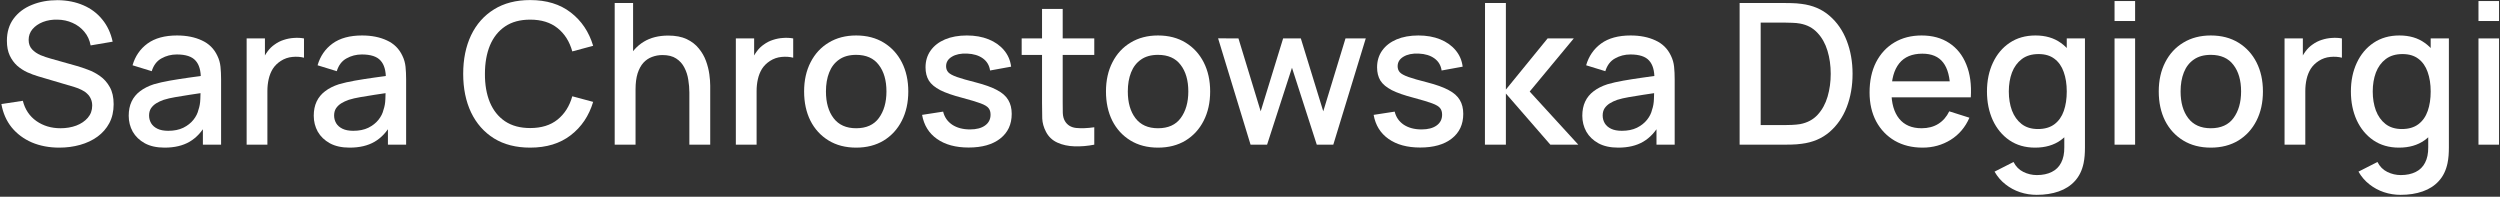 <svg width="864" height="68" viewBox="0 0 864 68" fill="none" xmlns="http://www.w3.org/2000/svg">
<rect x="0" y="0" width="864" height="68" fill="#333333" stroke="none"/>
<path d="M20.508 51.02C16.995 51.02 13.821 50.419 10.988 49.218C8.177 47.994 5.854 46.26 4.018 44.016C2.205 41.749 1.026 39.063 0.482 35.958L7.894 34.836C8.642 37.828 10.206 40.163 12.586 41.84C14.966 43.495 17.743 44.322 20.916 44.322C22.888 44.322 24.701 44.016 26.356 43.404C28.011 42.769 29.337 41.874 30.334 40.718C31.354 39.539 31.864 38.134 31.864 36.502C31.864 35.618 31.705 34.836 31.388 34.156C31.093 33.476 30.674 32.887 30.13 32.388C29.609 31.867 28.963 31.425 28.192 31.062C27.444 30.677 26.617 30.348 25.71 30.076L13.164 26.37C11.94 26.007 10.693 25.543 9.424 24.976C8.155 24.387 6.987 23.627 5.922 22.698C4.879 21.746 4.029 20.579 3.372 19.196C2.715 17.791 2.386 16.091 2.386 14.096C2.386 11.081 3.157 8.531 4.698 6.446C6.262 4.338 8.37 2.751 11.022 1.686C13.674 0.598 16.643 0.054 19.93 0.054C23.239 0.099 26.197 0.689 28.804 1.822C31.433 2.955 33.609 4.587 35.332 6.718C37.077 8.826 38.279 11.387 38.936 14.402L31.32 15.694C30.98 13.858 30.255 12.283 29.144 10.968C28.033 9.631 26.673 8.611 25.064 7.908C23.455 7.183 21.709 6.809 19.828 6.786C18.015 6.741 16.349 7.013 14.83 7.602C13.334 8.191 12.133 9.019 11.226 10.084C10.342 11.149 9.9 12.373 9.9 13.756C9.9 15.116 10.297 16.215 11.09 17.054C11.883 17.893 12.858 18.561 14.014 19.06C15.193 19.536 16.36 19.933 17.516 20.25L26.56 22.8C27.693 23.117 28.974 23.548 30.402 24.092C31.853 24.613 33.247 25.35 34.584 26.302C35.944 27.254 37.066 28.523 37.95 30.11C38.834 31.674 39.276 33.646 39.276 36.026C39.276 38.497 38.777 40.673 37.78 42.554C36.783 44.413 35.411 45.977 33.666 47.246C31.943 48.493 29.949 49.433 27.682 50.068C25.415 50.703 23.024 51.02 20.508 51.02Z" fill="white"/>
<path d="M56.892 51.02C54.172 51.02 51.894 50.521 50.058 49.524C48.222 48.504 46.828 47.167 45.876 45.512C44.946 43.835 44.482 41.999 44.482 40.004C44.482 38.145 44.81 36.513 45.468 35.108C46.125 33.703 47.1 32.513 48.392 31.538C49.684 30.541 51.27 29.736 53.152 29.124C54.784 28.648 56.631 28.229 58.694 27.866C60.756 27.503 62.921 27.163 65.188 26.846C67.477 26.529 69.744 26.211 71.988 25.894L69.404 27.322C69.449 24.443 68.837 22.313 67.568 20.93C66.321 19.525 64.168 18.822 61.108 18.822C59.181 18.822 57.413 19.275 55.804 20.182C54.194 21.066 53.072 22.539 52.438 24.602L45.808 22.562C46.714 19.411 48.437 16.907 50.976 15.048C53.537 13.189 56.937 12.26 61.176 12.26C64.462 12.26 67.318 12.827 69.744 13.96C72.192 15.071 73.982 16.839 75.116 19.264C75.705 20.465 76.068 21.735 76.204 23.072C76.34 24.409 76.408 25.849 76.408 27.39V50H70.118V41.602L71.342 42.69C69.823 45.501 67.885 47.597 65.528 48.98C63.193 50.34 60.314 51.02 56.892 51.02ZM58.15 45.206C60.167 45.206 61.901 44.855 63.352 44.152C64.802 43.427 65.97 42.509 66.854 41.398C67.738 40.287 68.316 39.131 68.588 37.93C68.973 36.842 69.188 35.618 69.234 34.258C69.302 32.898 69.336 31.81 69.336 30.994L71.648 31.844C69.404 32.184 67.364 32.49 65.528 32.762C63.692 33.034 62.026 33.306 60.53 33.578C59.056 33.827 57.742 34.133 56.586 34.496C55.611 34.836 54.738 35.244 53.968 35.72C53.22 36.196 52.619 36.774 52.166 37.454C51.735 38.134 51.52 38.961 51.52 39.936C51.52 40.888 51.758 41.772 52.234 42.588C52.71 43.381 53.435 44.016 54.41 44.492C55.384 44.968 56.631 45.206 58.15 45.206Z" fill="white"/>
<path d="M85.237 50V13.28H91.561V22.188L90.677 21.032C91.13 19.853 91.719 18.777 92.445 17.802C93.17 16.805 94.009 15.989 94.961 15.354C95.89 14.674 96.921 14.153 98.055 13.79C99.211 13.405 100.389 13.178 101.591 13.11C102.792 13.019 103.948 13.076 105.059 13.28V19.944C103.857 19.627 102.52 19.536 101.047 19.672C99.596 19.808 98.259 20.273 97.035 21.066C95.879 21.814 94.961 22.721 94.281 23.786C93.623 24.851 93.147 26.041 92.853 27.356C92.558 28.648 92.411 30.019 92.411 31.47V50H85.237Z" fill="white"/>
<path d="M120.841 51.02C118.121 51.02 115.843 50.521 114.007 49.524C112.171 48.504 110.777 47.167 109.825 45.512C108.896 43.835 108.431 41.999 108.431 40.004C108.431 38.145 108.76 36.513 109.417 35.108C110.074 33.703 111.049 32.513 112.341 31.538C113.633 30.541 115.22 29.736 117.101 29.124C118.733 28.648 120.58 28.229 122.643 27.866C124.706 27.503 126.87 27.163 129.137 26.846C131.426 26.529 133.693 26.211 135.937 25.894L133.353 27.322C133.398 24.443 132.786 22.313 131.517 20.93C130.27 19.525 128.117 18.822 125.057 18.822C123.13 18.822 121.362 19.275 119.753 20.182C118.144 21.066 117.022 22.539 116.387 24.602L109.757 22.562C110.664 19.411 112.386 16.907 114.925 15.048C117.486 13.189 120.886 12.26 125.125 12.26C128.412 12.26 131.268 12.827 133.693 13.96C136.141 15.071 137.932 16.839 139.065 19.264C139.654 20.465 140.017 21.735 140.153 23.072C140.289 24.409 140.357 25.849 140.357 27.39V50H134.067V41.602L135.291 42.69C133.772 45.501 131.834 47.597 129.477 48.98C127.142 50.34 124.264 51.02 120.841 51.02ZM122.099 45.206C124.116 45.206 125.85 44.855 127.301 44.152C128.752 43.427 129.919 42.509 130.803 41.398C131.687 40.287 132.265 39.131 132.537 37.93C132.922 36.842 133.138 35.618 133.183 34.258C133.251 32.898 133.285 31.81 133.285 30.994L135.597 31.844C133.353 32.184 131.313 32.49 129.477 32.762C127.641 33.034 125.975 33.306 124.479 33.578C123.006 33.827 121.691 34.133 120.535 34.496C119.56 34.836 118.688 35.244 117.917 35.72C117.169 36.196 116.568 36.774 116.115 37.454C115.684 38.134 115.469 38.961 115.469 39.936C115.469 40.888 115.707 41.772 116.183 42.588C116.659 43.381 117.384 44.016 118.359 44.492C119.334 44.968 120.58 45.206 122.099 45.206Z" fill="white"/>
<path d="M183.233 51.02C178.337 51.02 174.166 49.955 170.721 47.824C167.276 45.671 164.635 42.679 162.799 38.848C160.986 35.017 160.079 30.575 160.079 25.52C160.079 20.465 160.986 16.023 162.799 12.192C164.635 8.361 167.276 5.381 170.721 3.25C174.166 1.097 178.337 0.02 183.233 0.02C188.877 0.02 193.546 1.448 197.241 4.304C200.958 7.16 203.542 11.002 204.993 15.83L197.785 17.768C196.833 14.345 195.133 11.659 192.685 9.71C190.26 7.761 187.109 6.786 183.233 6.786C179.765 6.786 176.875 7.568 174.563 9.132C172.251 10.696 170.506 12.883 169.327 15.694C168.171 18.505 167.593 21.78 167.593 25.52C167.57 29.26 168.137 32.535 169.293 35.346C170.472 38.157 172.217 40.344 174.529 41.908C176.864 43.472 179.765 44.254 183.233 44.254C187.109 44.254 190.26 43.279 192.685 41.33C195.133 39.358 196.833 36.672 197.785 33.272L204.993 35.21C203.542 40.038 200.958 43.88 197.241 46.736C193.546 49.592 188.877 51.02 183.233 51.02Z" fill="white"/>
<path d="M238.243 50V31.946C238.243 30.518 238.118 29.056 237.869 27.56C237.642 26.041 237.189 24.636 236.509 23.344C235.852 22.052 234.911 21.009 233.687 20.216C232.486 19.423 230.91 19.026 228.961 19.026C227.692 19.026 226.49 19.241 225.357 19.672C224.224 20.08 223.226 20.749 222.365 21.678C221.526 22.607 220.858 23.831 220.359 25.35C219.883 26.869 219.645 28.716 219.645 30.892L215.225 29.226C215.225 25.894 215.848 22.959 217.095 20.42C218.342 17.859 220.132 15.864 222.467 14.436C224.802 13.008 227.624 12.294 230.933 12.294C233.472 12.294 235.602 12.702 237.325 13.518C239.048 14.334 240.442 15.411 241.507 16.748C242.595 18.063 243.422 19.502 243.989 21.066C244.556 22.63 244.941 24.16 245.145 25.656C245.349 27.152 245.451 28.467 245.451 29.6V50H238.243ZM212.437 50V1.04H218.795V27.458H219.645V50H212.437Z" fill="white"/>
<path d="M254.307 50V13.28H260.631V22.188L259.747 21.032C260.2 19.853 260.79 18.777 261.515 17.802C262.24 16.805 263.079 15.989 264.031 15.354C264.96 14.674 265.992 14.153 267.125 13.79C268.281 13.405 269.46 13.178 270.661 13.11C271.862 13.019 273.018 13.076 274.129 13.28V19.944C272.928 19.627 271.59 19.536 270.117 19.672C268.666 19.808 267.329 20.273 266.105 21.066C264.949 21.814 264.031 22.721 263.351 23.786C262.694 24.851 262.218 26.041 261.923 27.356C261.628 28.648 261.481 30.019 261.481 31.47V50H254.307Z" fill="white"/>
<path d="M295.886 51.02C292.214 51.02 289.029 50.193 286.332 48.538C283.634 46.883 281.549 44.605 280.076 41.704C278.625 38.78 277.9 35.414 277.9 31.606C277.9 27.775 278.648 24.409 280.144 21.508C281.64 18.584 283.736 16.317 286.434 14.708C289.131 13.076 292.282 12.26 295.886 12.26C299.558 12.26 302.742 13.087 305.44 14.742C308.137 16.397 310.222 18.675 311.696 21.576C313.169 24.477 313.906 27.821 313.906 31.606C313.906 35.437 313.158 38.814 311.662 41.738C310.188 44.639 308.103 46.917 305.406 48.572C302.708 50.204 299.535 51.02 295.886 51.02ZM295.886 44.322C299.399 44.322 302.017 43.143 303.74 40.786C305.485 38.406 306.358 35.346 306.358 31.606C306.358 27.775 305.474 24.715 303.706 22.426C301.96 20.114 299.354 18.958 295.886 18.958C293.506 18.958 291.545 19.502 290.004 20.59C288.462 21.655 287.318 23.14 286.57 25.044C285.822 26.925 285.448 29.113 285.448 31.606C285.448 35.459 286.332 38.542 288.1 40.854C289.868 43.166 292.463 44.322 295.886 44.322Z" fill="white"/>
<path d="M334.755 50.986C330.29 50.986 326.652 50 323.841 48.028C321.03 46.056 319.308 43.279 318.673 39.698L325.949 38.576C326.402 40.48 327.445 41.987 329.077 43.098C330.732 44.186 332.783 44.73 335.231 44.73C337.452 44.73 339.186 44.277 340.433 43.37C341.702 42.463 342.337 41.217 342.337 39.63C342.337 38.701 342.11 37.953 341.657 37.386C341.226 36.797 340.308 36.241 338.903 35.72C337.498 35.199 335.356 34.553 332.477 33.782C329.326 32.966 326.822 32.093 324.963 31.164C323.127 30.212 321.812 29.113 321.019 27.866C320.248 26.597 319.863 25.067 319.863 23.276C319.863 21.055 320.452 19.117 321.631 17.462C322.81 15.807 324.464 14.527 326.595 13.62C328.748 12.713 331.264 12.26 334.143 12.26C336.954 12.26 339.458 12.702 341.657 13.586C343.856 14.47 345.635 15.728 346.995 17.36C348.355 18.969 349.171 20.862 349.443 23.038L342.167 24.364C341.918 22.596 341.09 21.202 339.685 20.182C338.28 19.162 336.455 18.607 334.211 18.516C332.058 18.425 330.312 18.788 328.975 19.604C327.638 20.397 326.969 21.497 326.969 22.902C326.969 23.718 327.218 24.409 327.717 24.976C328.238 25.543 329.236 26.087 330.709 26.608C332.182 27.129 334.358 27.753 337.237 28.478C340.32 29.271 342.768 30.155 344.581 31.13C346.394 32.082 347.686 33.227 348.457 34.564C349.25 35.879 349.647 37.477 349.647 39.358C349.647 42.985 348.321 45.829 345.669 47.892C343.04 49.955 339.402 50.986 334.755 50.986Z" fill="white"/>
<path d="M378.182 50C375.87 50.453 373.604 50.646 371.382 50.578C369.161 50.51 367.177 50.079 365.432 49.286C363.687 48.493 362.372 47.246 361.488 45.546C360.695 44.027 360.264 42.486 360.196 40.922C360.151 39.335 360.128 37.545 360.128 35.55V3.08H367.268V35.21C367.268 36.683 367.279 37.964 367.302 39.052C367.347 40.14 367.585 41.058 368.016 41.806C368.832 43.211 370.124 44.016 371.892 44.22C373.683 44.401 375.779 44.322 378.182 43.982V50ZM353.09 18.992V13.28H378.182V18.992H353.09Z" fill="white"/>
<path d="M400.21 51.02C396.538 51.02 393.353 50.193 390.656 48.538C387.959 46.883 385.873 44.605 384.4 41.704C382.949 38.78 382.224 35.414 382.224 31.606C382.224 27.775 382.972 24.409 384.468 21.508C385.964 18.584 388.061 16.317 390.758 14.708C393.455 13.076 396.606 12.26 400.21 12.26C403.882 12.26 407.067 13.087 409.764 14.742C412.461 16.397 414.547 18.675 416.02 21.576C417.493 24.477 418.23 27.821 418.23 31.606C418.23 35.437 417.482 38.814 415.986 41.738C414.513 44.639 412.427 46.917 409.73 48.572C407.033 50.204 403.859 51.02 400.21 51.02ZM400.21 44.322C403.723 44.322 406.341 43.143 408.064 40.786C409.809 38.406 410.682 35.346 410.682 31.606C410.682 27.775 409.798 24.715 408.03 22.426C406.285 20.114 403.678 18.958 400.21 18.958C397.83 18.958 395.869 19.502 394.328 20.59C392.787 21.655 391.642 23.14 390.894 25.044C390.146 26.925 389.772 29.113 389.772 31.606C389.772 35.459 390.656 38.542 392.424 40.854C394.192 43.166 396.787 44.322 400.21 44.322Z" fill="white"/>
<path d="M432.193 50L420.973 13.246L428.011 13.28L435.695 38.474L443.447 13.28H449.567L457.319 38.474L465.003 13.28H472.007L460.787 50H455.075L446.507 23.412L437.905 50H432.193Z" fill="white"/>
<path d="M490.81 50.986C486.344 50.986 482.706 50 479.896 48.028C477.085 46.056 475.362 43.279 474.728 39.698L482.004 38.576C482.457 40.48 483.5 41.987 485.132 43.098C486.786 44.186 488.838 44.73 491.286 44.73C493.507 44.73 495.241 44.277 496.488 43.37C497.757 42.463 498.392 41.217 498.392 39.63C498.392 38.701 498.165 37.953 497.712 37.386C497.281 36.797 496.363 36.241 494.958 35.72C493.552 35.199 491.41 34.553 488.532 33.782C485.381 32.966 482.876 32.093 481.018 31.164C479.182 30.212 477.867 29.113 477.074 27.866C476.303 26.597 475.918 25.067 475.918 23.276C475.918 21.055 476.507 19.117 477.686 17.462C478.864 15.807 480.519 14.527 482.65 13.62C484.803 12.713 487.319 12.26 490.198 12.26C493.008 12.26 495.513 12.702 497.712 13.586C499.91 14.47 501.69 15.728 503.05 17.36C504.41 18.969 505.226 20.862 505.498 23.038L498.222 24.364C497.972 22.596 497.145 21.202 495.74 20.182C494.334 19.162 492.51 18.607 490.266 18.516C488.112 18.425 486.367 18.788 485.03 19.604C483.692 20.397 483.024 21.497 483.024 22.902C483.024 23.718 483.273 24.409 483.772 24.976C484.293 25.543 485.29 26.087 486.764 26.608C488.237 27.129 490.413 27.753 493.292 28.478C496.374 29.271 498.822 30.155 500.636 31.13C502.449 32.082 503.741 33.227 504.512 34.564C505.305 35.879 505.702 37.477 505.702 39.358C505.702 42.985 504.376 45.829 501.724 47.892C499.094 49.955 495.456 50.986 490.81 50.986Z" fill="white"/>
<path d="M513.191 50L513.225 1.04H520.433V30.96L534.849 13.28H543.893L528.661 31.64L545.457 50H535.801L520.433 32.32V50H513.191Z" fill="white"/>
<path d="M559.255 51.02C556.535 51.02 554.257 50.521 552.421 49.524C550.585 48.504 549.191 47.167 548.239 45.512C547.31 43.835 546.845 41.999 546.845 40.004C546.845 38.145 547.174 36.513 547.831 35.108C548.488 33.703 549.463 32.513 550.755 31.538C552.047 30.541 553.634 29.736 555.515 29.124C557.147 28.648 558.994 28.229 561.057 27.866C563.12 27.503 565.284 27.163 567.551 26.846C569.84 26.529 572.107 26.211 574.351 25.894L571.767 27.322C571.812 24.443 571.2 22.313 569.931 20.93C568.684 19.525 566.531 18.822 563.471 18.822C561.544 18.822 559.776 19.275 558.167 20.182C556.558 21.066 555.436 22.539 554.801 24.602L548.171 22.562C549.078 19.411 550.8 16.907 553.339 15.048C555.9 13.189 559.3 12.26 563.539 12.26C566.826 12.26 569.682 12.827 572.107 13.96C574.555 15.071 576.346 16.839 577.479 19.264C578.068 20.465 578.431 21.735 578.567 23.072C578.703 24.409 578.771 25.849 578.771 27.39V50H572.481V41.602L573.705 42.69C572.186 45.501 570.248 47.597 567.891 48.98C565.556 50.34 562.678 51.02 559.255 51.02ZM560.513 45.206C562.53 45.206 564.264 44.855 565.715 44.152C567.166 43.427 568.333 42.509 569.217 41.398C570.101 40.287 570.679 39.131 570.951 37.93C571.336 36.842 571.552 35.618 571.597 34.258C571.665 32.898 571.699 31.81 571.699 30.994L574.011 31.844C571.767 32.184 569.727 32.49 567.891 32.762C566.055 33.034 564.389 33.306 562.893 33.578C561.42 33.827 560.105 34.133 558.949 34.496C557.974 34.836 557.102 35.244 556.331 35.72C555.583 36.196 554.982 36.774 554.529 37.454C554.098 38.134 553.883 38.961 553.883 39.936C553.883 40.888 554.121 41.772 554.597 42.588C555.073 43.381 555.798 44.016 556.773 44.492C557.748 44.968 558.994 45.206 560.513 45.206Z" fill="white"/>
<path d="M601.213 50V1.04H616.547C617 1.04 617.839 1.051 619.063 1.074C620.31 1.097 621.5 1.187 622.633 1.346C626.464 1.822 629.682 3.193 632.289 5.46C634.918 7.727 636.902 10.605 638.239 14.096C639.576 17.564 640.245 21.372 640.245 25.52C640.245 29.691 639.576 33.521 638.239 37.012C636.902 40.48 634.918 43.347 632.289 45.614C629.682 47.858 626.464 49.218 622.633 49.694C621.5 49.853 620.31 49.943 619.063 49.966C617.839 49.989 617 50 616.547 50H601.213ZM608.489 43.234H616.547C617.318 43.234 618.236 43.211 619.301 43.166C620.366 43.121 621.307 43.03 622.123 42.894C624.616 42.418 626.634 41.341 628.175 39.664C629.739 37.964 630.884 35.879 631.609 33.408C632.334 30.937 632.697 28.308 632.697 25.52C632.697 22.641 632.323 19.978 631.575 17.53C630.827 15.059 629.671 12.997 628.107 11.342C626.566 9.665 624.571 8.599 622.123 8.146C621.307 7.987 620.355 7.897 619.267 7.874C618.202 7.829 617.295 7.806 616.547 7.806H608.489V43.234Z" fill="white"/>
<path d="M664.448 51.02C660.799 51.02 657.592 50.227 654.826 48.64C652.084 47.031 649.942 44.798 648.4 41.942C646.882 39.063 646.122 35.731 646.122 31.946C646.122 27.934 646.87 24.455 648.366 21.508C649.885 18.561 651.993 16.283 654.69 14.674C657.388 13.065 660.527 12.26 664.108 12.26C667.848 12.26 671.033 13.133 673.662 14.878C676.292 16.601 678.252 19.06 679.544 22.256C680.859 25.452 681.38 29.249 681.108 33.646H674.002V31.062C673.957 26.801 673.141 23.65 671.554 21.61C669.99 19.57 667.599 18.55 664.38 18.55C660.822 18.55 658.147 19.672 656.356 21.916C654.566 24.16 653.67 27.401 653.67 31.64C653.67 35.675 654.566 38.803 656.356 41.024C658.147 43.223 660.731 44.322 664.108 44.322C666.33 44.322 668.245 43.823 669.854 42.826C671.486 41.806 672.756 40.355 673.662 38.474L680.632 40.684C679.204 43.971 677.04 46.521 674.138 48.334C671.237 50.125 668.007 51.02 664.448 51.02ZM651.358 33.646V28.104H677.572V33.646H651.358Z" fill="white"/>
<path d="M703.867 67.34C701.895 67.34 699.979 67.034 698.121 66.422C696.285 65.81 694.607 64.903 693.089 63.702C691.57 62.523 690.312 61.061 689.315 59.316L695.877 55.984C696.67 57.548 697.803 58.693 699.277 59.418C700.75 60.143 702.303 60.506 703.935 60.506C705.952 60.506 707.675 60.143 709.103 59.418C710.531 58.715 711.607 57.65 712.333 56.222C713.081 54.794 713.443 53.026 713.421 50.918V40.65H714.271V13.28H720.561V50.986C720.561 51.961 720.527 52.89 720.459 53.774C720.391 54.658 720.266 55.542 720.085 56.426C719.563 58.897 718.566 60.937 717.093 62.546C715.642 64.155 713.783 65.357 711.517 66.15C709.273 66.943 706.723 67.34 703.867 67.34ZM703.323 51.02C699.9 51.02 696.942 50.17 694.449 48.47C691.978 46.77 690.063 44.458 688.703 41.534C687.365 38.587 686.697 35.278 686.697 31.606C686.697 27.911 687.377 24.613 688.737 21.712C690.097 18.788 692.023 16.487 694.517 14.81C697.033 13.11 700.013 12.26 703.459 12.26C706.927 12.26 709.839 13.11 712.197 14.81C714.577 16.487 716.367 18.788 717.569 21.712C718.793 24.636 719.405 27.934 719.405 31.606C719.405 35.278 718.793 38.576 717.569 41.5C716.345 44.424 714.543 46.747 712.163 48.47C709.783 50.17 706.836 51.02 703.323 51.02ZM704.309 44.594C706.643 44.594 708.547 44.039 710.021 42.928C711.494 41.817 712.571 40.287 713.251 38.338C713.931 36.389 714.271 34.145 714.271 31.606C714.271 29.067 713.919 26.823 713.217 24.874C712.537 22.925 711.471 21.406 710.021 20.318C708.593 19.23 706.768 18.686 704.547 18.686C702.189 18.686 700.251 19.264 698.733 20.42C697.214 21.576 696.081 23.129 695.333 25.078C694.607 27.027 694.245 29.203 694.245 31.606C694.245 34.031 694.607 36.23 695.333 38.202C696.081 40.151 697.191 41.704 698.665 42.86C700.161 44.016 702.042 44.594 704.309 44.594Z" fill="white"/>
<path d="M730.788 7.262V0.36H737.894V7.262H730.788ZM730.788 50V13.28H737.894V50H730.788Z" fill="white"/>
<path d="M764.05 51.02C760.378 51.02 757.193 50.193 754.496 48.538C751.798 46.883 749.713 44.605 748.24 41.704C746.789 38.78 746.064 35.414 746.064 31.606C746.064 27.775 746.812 24.409 748.308 21.508C749.804 18.584 751.9 16.317 754.598 14.708C757.295 13.076 760.446 12.26 764.05 12.26C767.722 12.26 770.906 13.087 773.604 14.742C776.301 16.397 778.386 18.675 779.86 21.576C781.333 24.477 782.07 27.821 782.07 31.606C782.07 35.437 781.322 38.814 779.826 41.738C778.352 44.639 776.267 46.917 773.57 48.572C770.872 50.204 767.699 51.02 764.05 51.02ZM764.05 44.322C767.563 44.322 770.181 43.143 771.904 40.786C773.649 38.406 774.522 35.346 774.522 31.606C774.522 27.775 773.638 24.715 771.87 22.426C770.124 20.114 767.518 18.958 764.05 18.958C761.67 18.958 759.709 19.502 758.168 20.59C756.626 21.655 755.482 23.14 754.734 25.044C753.986 26.925 753.612 29.113 753.612 31.606C753.612 35.459 754.496 38.542 756.264 40.854C758.032 43.166 760.627 44.322 764.05 44.322Z" fill="white"/>
<path d="M789.541 50V13.28H795.865V22.188L794.981 21.032C795.435 19.853 796.024 18.777 796.749 17.802C797.475 16.805 798.313 15.989 799.265 15.354C800.195 14.674 801.226 14.153 802.359 13.79C803.515 13.405 804.694 13.178 805.895 13.11C807.097 13.019 808.253 13.076 809.363 13.28V19.944C808.162 19.627 806.825 19.536 805.351 19.672C803.901 19.808 802.563 20.273 801.339 21.066C800.183 21.814 799.265 22.721 798.585 23.786C797.928 24.851 797.452 26.041 797.157 27.356C796.863 28.648 796.715 30.019 796.715 31.47V50H789.541Z" fill="white"/>
<path d="M829.64 67.34C827.668 67.34 825.753 67.034 823.894 66.422C822.058 65.81 820.381 64.903 818.862 63.702C817.343 62.523 816.085 61.061 815.088 59.316L821.65 55.984C822.443 57.548 823.577 58.693 825.05 59.418C826.523 60.143 828.076 60.506 829.708 60.506C831.725 60.506 833.448 60.143 834.876 59.418C836.304 58.715 837.381 57.65 838.106 56.222C838.854 54.794 839.217 53.026 839.194 50.918V40.65H840.044V13.28H846.334V50.986C846.334 51.961 846.3 52.89 846.232 53.774C846.164 54.658 846.039 55.542 845.858 56.426C845.337 58.897 844.339 60.937 842.866 62.546C841.415 64.155 839.557 65.357 837.29 66.15C835.046 66.943 832.496 67.34 829.64 67.34ZM829.096 51.02C825.673 51.02 822.715 50.17 820.222 48.47C817.751 46.77 815.836 44.458 814.476 41.534C813.139 38.587 812.47 35.278 812.47 31.606C812.47 27.911 813.15 24.613 814.51 21.712C815.87 18.788 817.797 16.487 820.29 14.81C822.806 13.11 825.787 12.26 829.232 12.26C832.7 12.26 835.613 13.11 837.97 14.81C840.35 16.487 842.141 18.788 843.342 21.712C844.566 24.636 845.178 27.934 845.178 31.606C845.178 35.278 844.566 38.576 843.342 41.5C842.118 44.424 840.316 46.747 837.936 48.47C835.556 50.17 832.609 51.02 829.096 51.02ZM830.082 44.594C832.417 44.594 834.321 44.039 835.794 42.928C837.267 41.817 838.344 40.287 839.024 38.338C839.704 36.389 840.044 34.145 840.044 31.606C840.044 29.067 839.693 26.823 838.99 24.874C838.31 22.925 837.245 21.406 835.794 20.318C834.366 19.23 832.541 18.686 830.32 18.686C827.963 18.686 826.025 19.264 824.506 20.42C822.987 21.576 821.854 23.129 821.106 25.078C820.381 27.027 820.018 29.203 820.018 31.606C820.018 34.031 820.381 36.23 821.106 38.202C821.854 40.151 822.965 41.704 824.438 42.86C825.934 44.016 827.815 44.594 830.082 44.594Z" fill="white"/>
<path d="M856.561 7.262V0.36H863.667V7.262H856.561ZM856.561 50V13.28H863.667V50H856.561Z" fill="white"/>
</svg>
